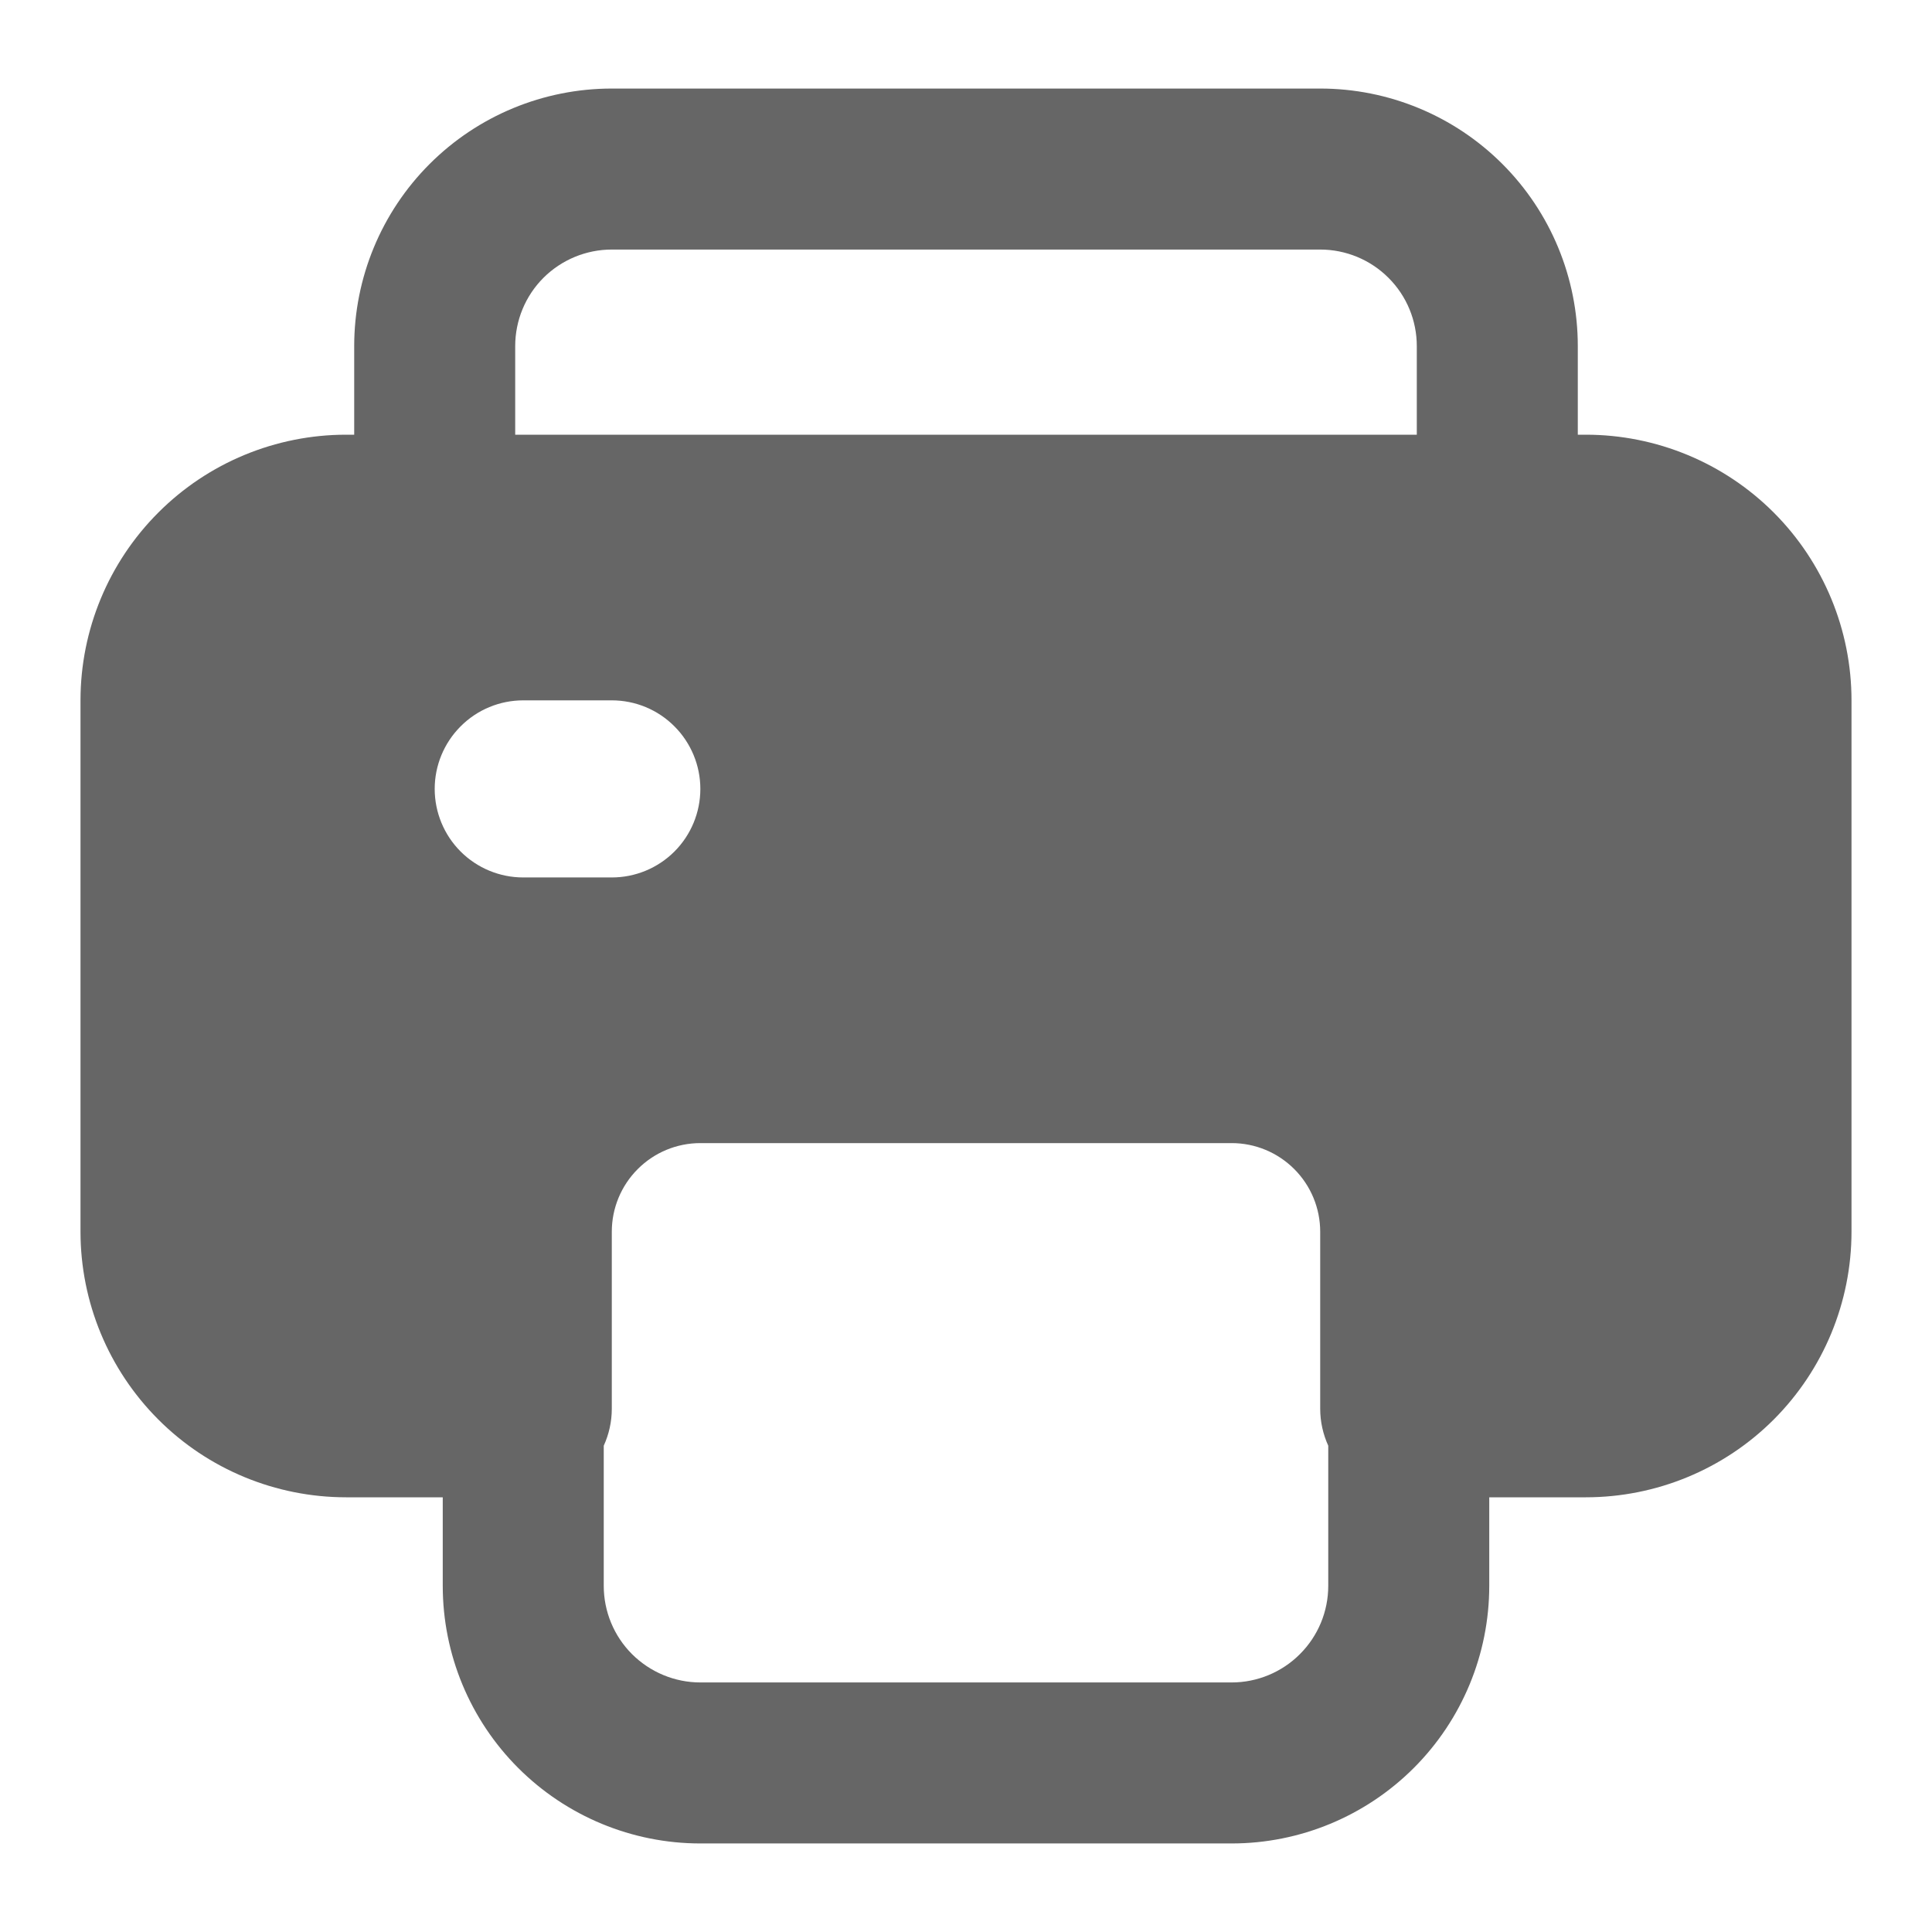 <svg width="24" height="24" viewBox="0 0 24 24" fill="none" xmlns="http://www.w3.org/2000/svg">
<g id="Frame">
<path id="Union" fill-rule="evenodd" clip-rule="evenodd" d="M6.751 3.451C6.977 3.226 7.282 3.1 7.6 3.1H16.4C16.718 3.1 17.023 3.226 17.248 3.451C17.474 3.676 17.6 3.981 17.6 4.3V5.4H6.4V4.3C6.4 3.981 6.526 3.676 6.751 3.451ZM4.4 5.4V4.3C4.4 3.451 4.737 2.637 5.337 2.037C5.937 1.437 6.751 1.1 7.6 1.1H16.4C17.249 1.1 18.063 1.437 18.663 2.037C19.263 2.637 19.6 3.451 19.6 4.3V5.4H19.7C20.575 5.4 21.415 5.748 22.034 6.367C22.652 6.986 23 7.825 23 8.7V15.3C23 16.176 22.652 17.015 22.034 17.634C21.415 18.253 20.575 18.6 19.7 18.6H18.5V19.7C18.5 20.548 18.163 21.362 17.563 21.962C16.963 22.562 16.149 22.9 15.3 22.9H8.7C7.851 22.9 7.037 22.562 6.437 21.962C5.837 21.362 5.5 20.548 5.5 19.7V18.6H4.3C3.425 18.6 2.585 18.253 1.967 17.634C1.348 17.015 1 16.176 1 15.3V8.7C1 7.825 1.348 6.986 1.967 6.367C2.585 5.748 3.425 5.4 4.3 5.4H4.4ZM7.5 17.959V19.7C7.5 20.018 7.626 20.323 7.851 20.548C8.077 20.773 8.382 20.9 8.7 20.9H15.3C15.618 20.9 15.924 20.773 16.148 20.548C16.374 20.323 16.5 20.018 16.5 19.7V17.959C16.435 17.816 16.4 17.66 16.4 17.5V15.3C16.4 15.009 16.284 14.729 16.078 14.523C15.871 14.316 15.592 14.2 15.3 14.2H8.7C8.408 14.2 8.128 14.316 7.922 14.523C7.716 14.729 7.6 15.009 7.6 15.3V17.5C7.6 17.66 7.565 17.816 7.5 17.959ZM5.722 9.023C5.928 8.816 6.208 8.7 6.5 8.7H7.6C7.892 8.7 8.172 8.816 8.378 9.023C8.584 9.229 8.7 9.509 8.7 9.8C8.7 10.092 8.584 10.372 8.378 10.578C8.172 10.784 7.892 10.9 7.6 10.9H6.5C6.208 10.9 5.928 10.784 5.722 10.578C5.516 10.372 5.4 10.092 5.4 9.8C5.4 9.509 5.516 9.229 5.722 9.023Z" fill="#666666"/>
</g>
</svg>
